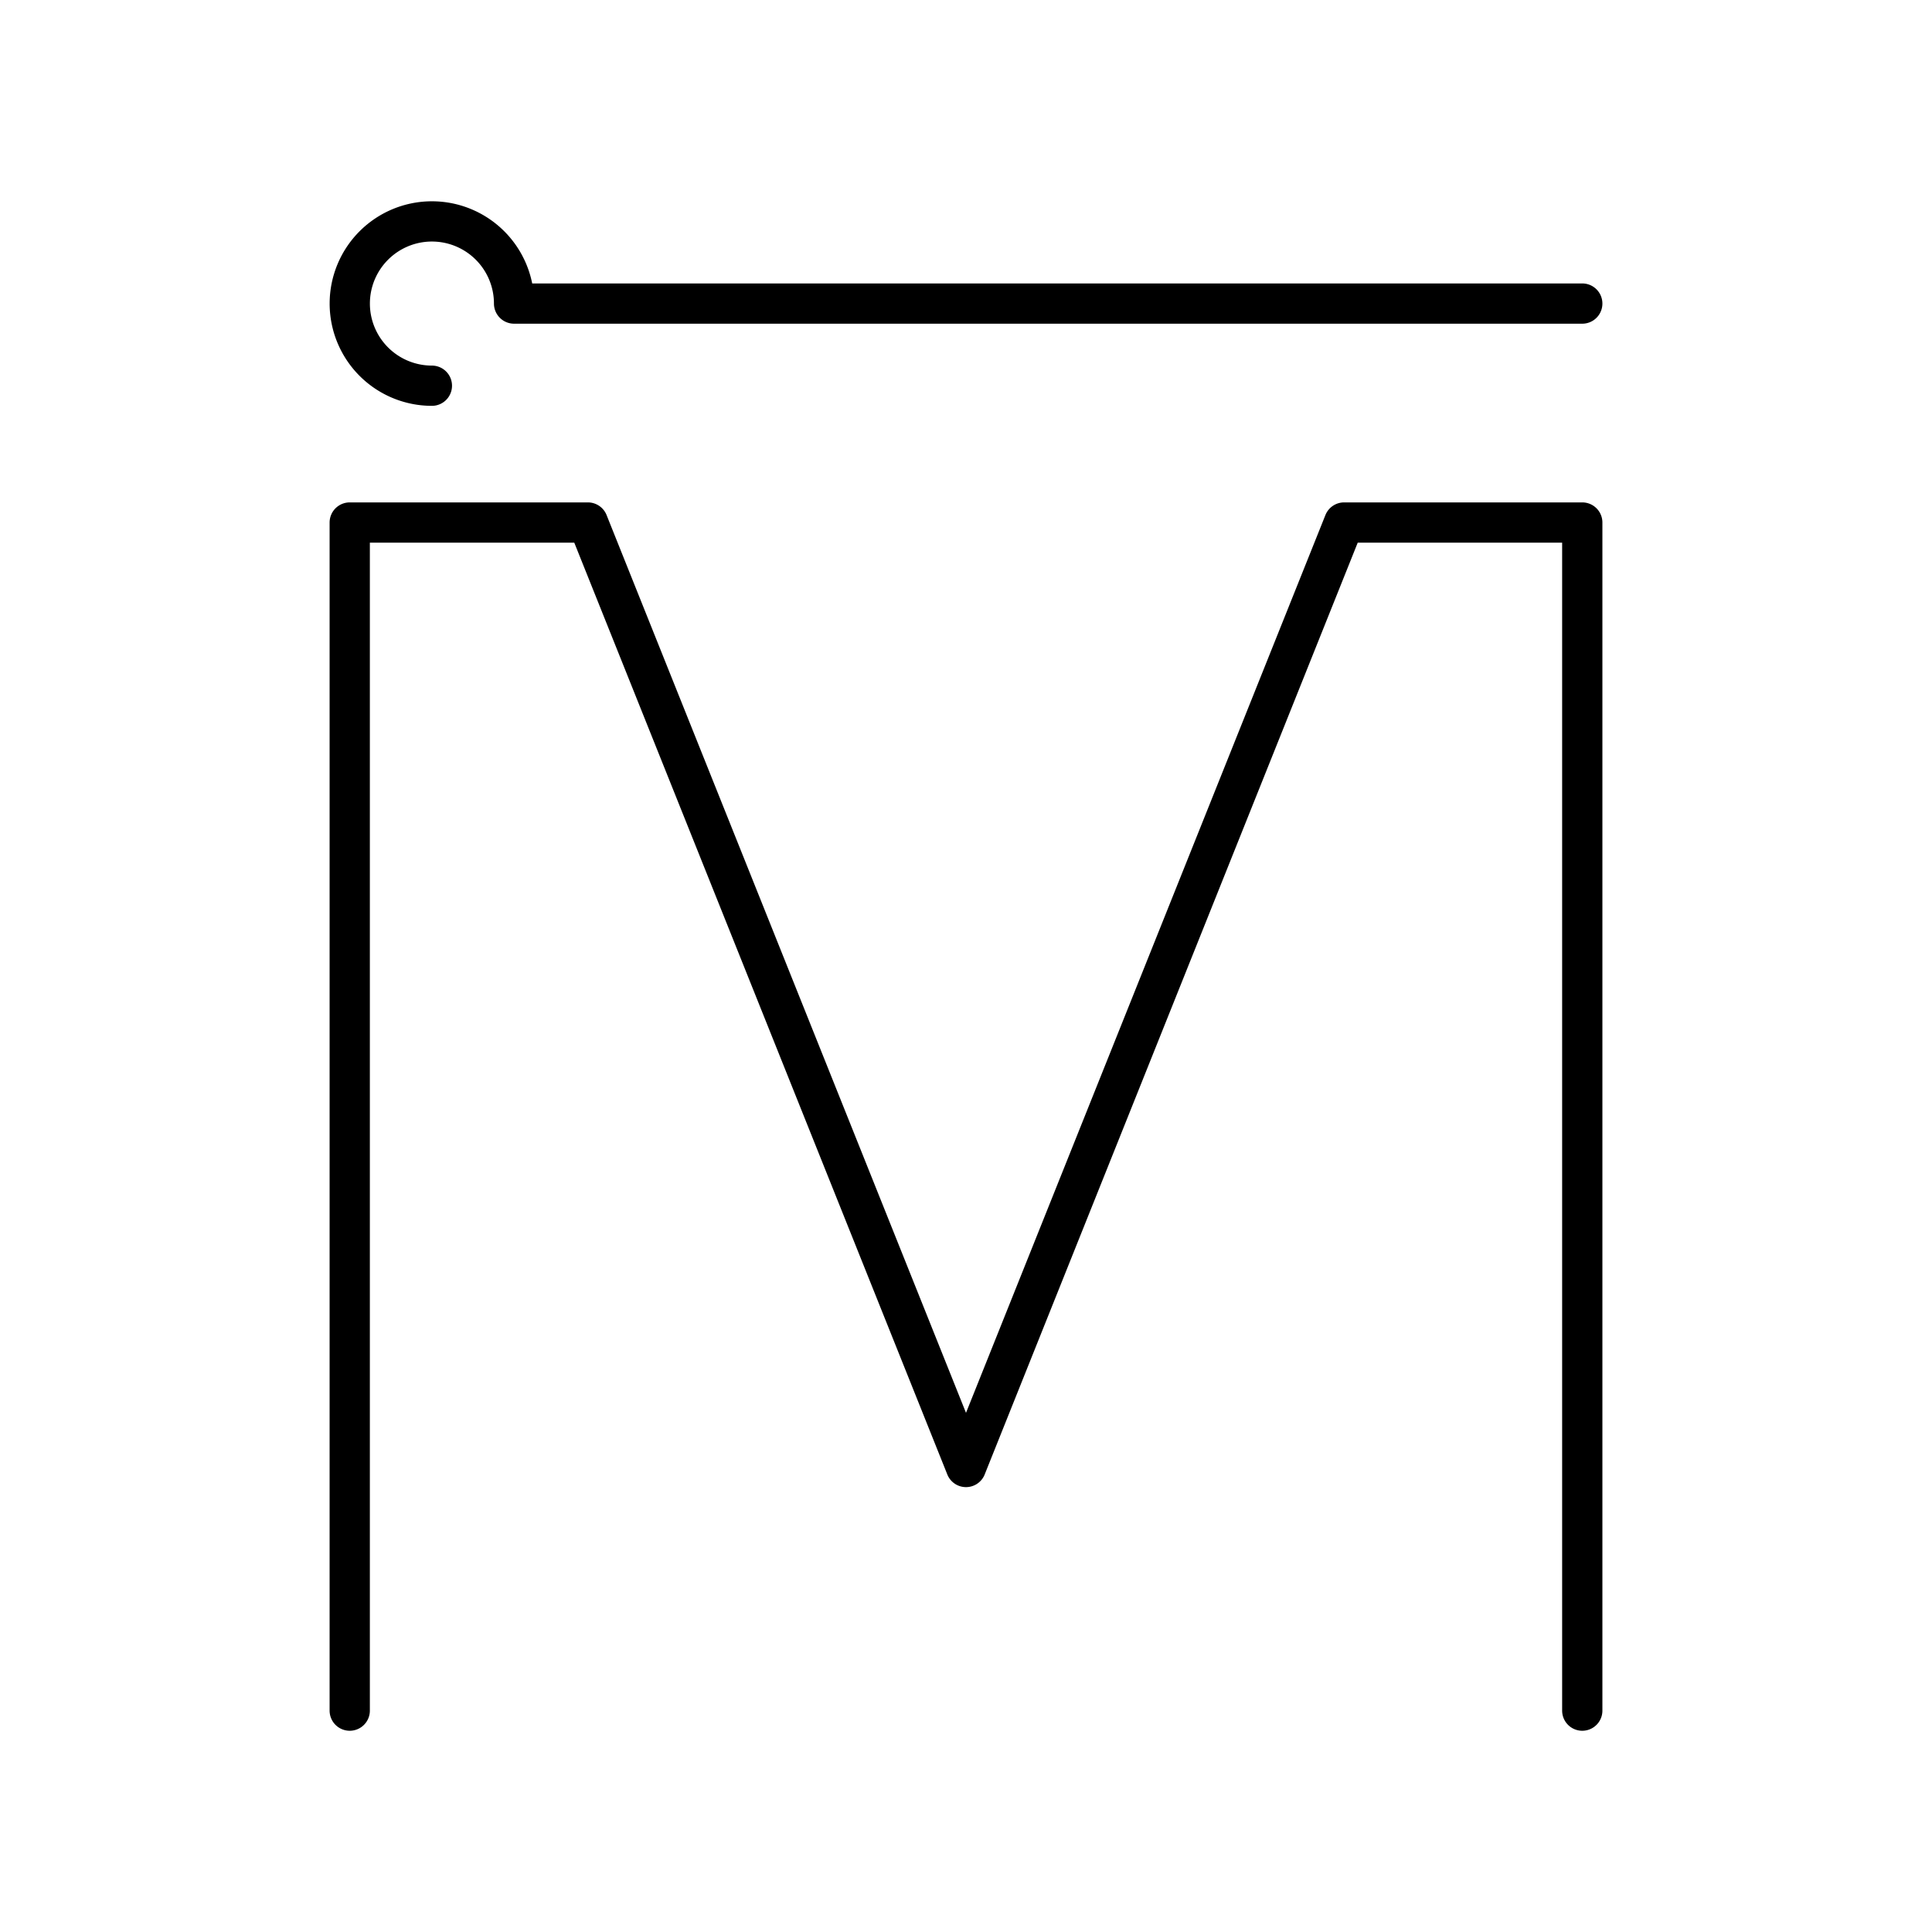<?xml version="1.0" encoding="utf-8"?>
<!-- Generator: www.svgicons.com -->
<svg xmlns="http://www.w3.org/2000/svg" width="800" height="800" viewBox="0 0 48 48">
<path fill="none" stroke="currentColor" stroke-linecap="round" stroke-linejoin="round" d="M39.311 42.5V12.982h-5.917L24 36.447l-9.394-23.465H8.689V42.5M10.73 9.583a2.041 2.041 0 1 1 2.042-2.041h26.539"/>
</svg>